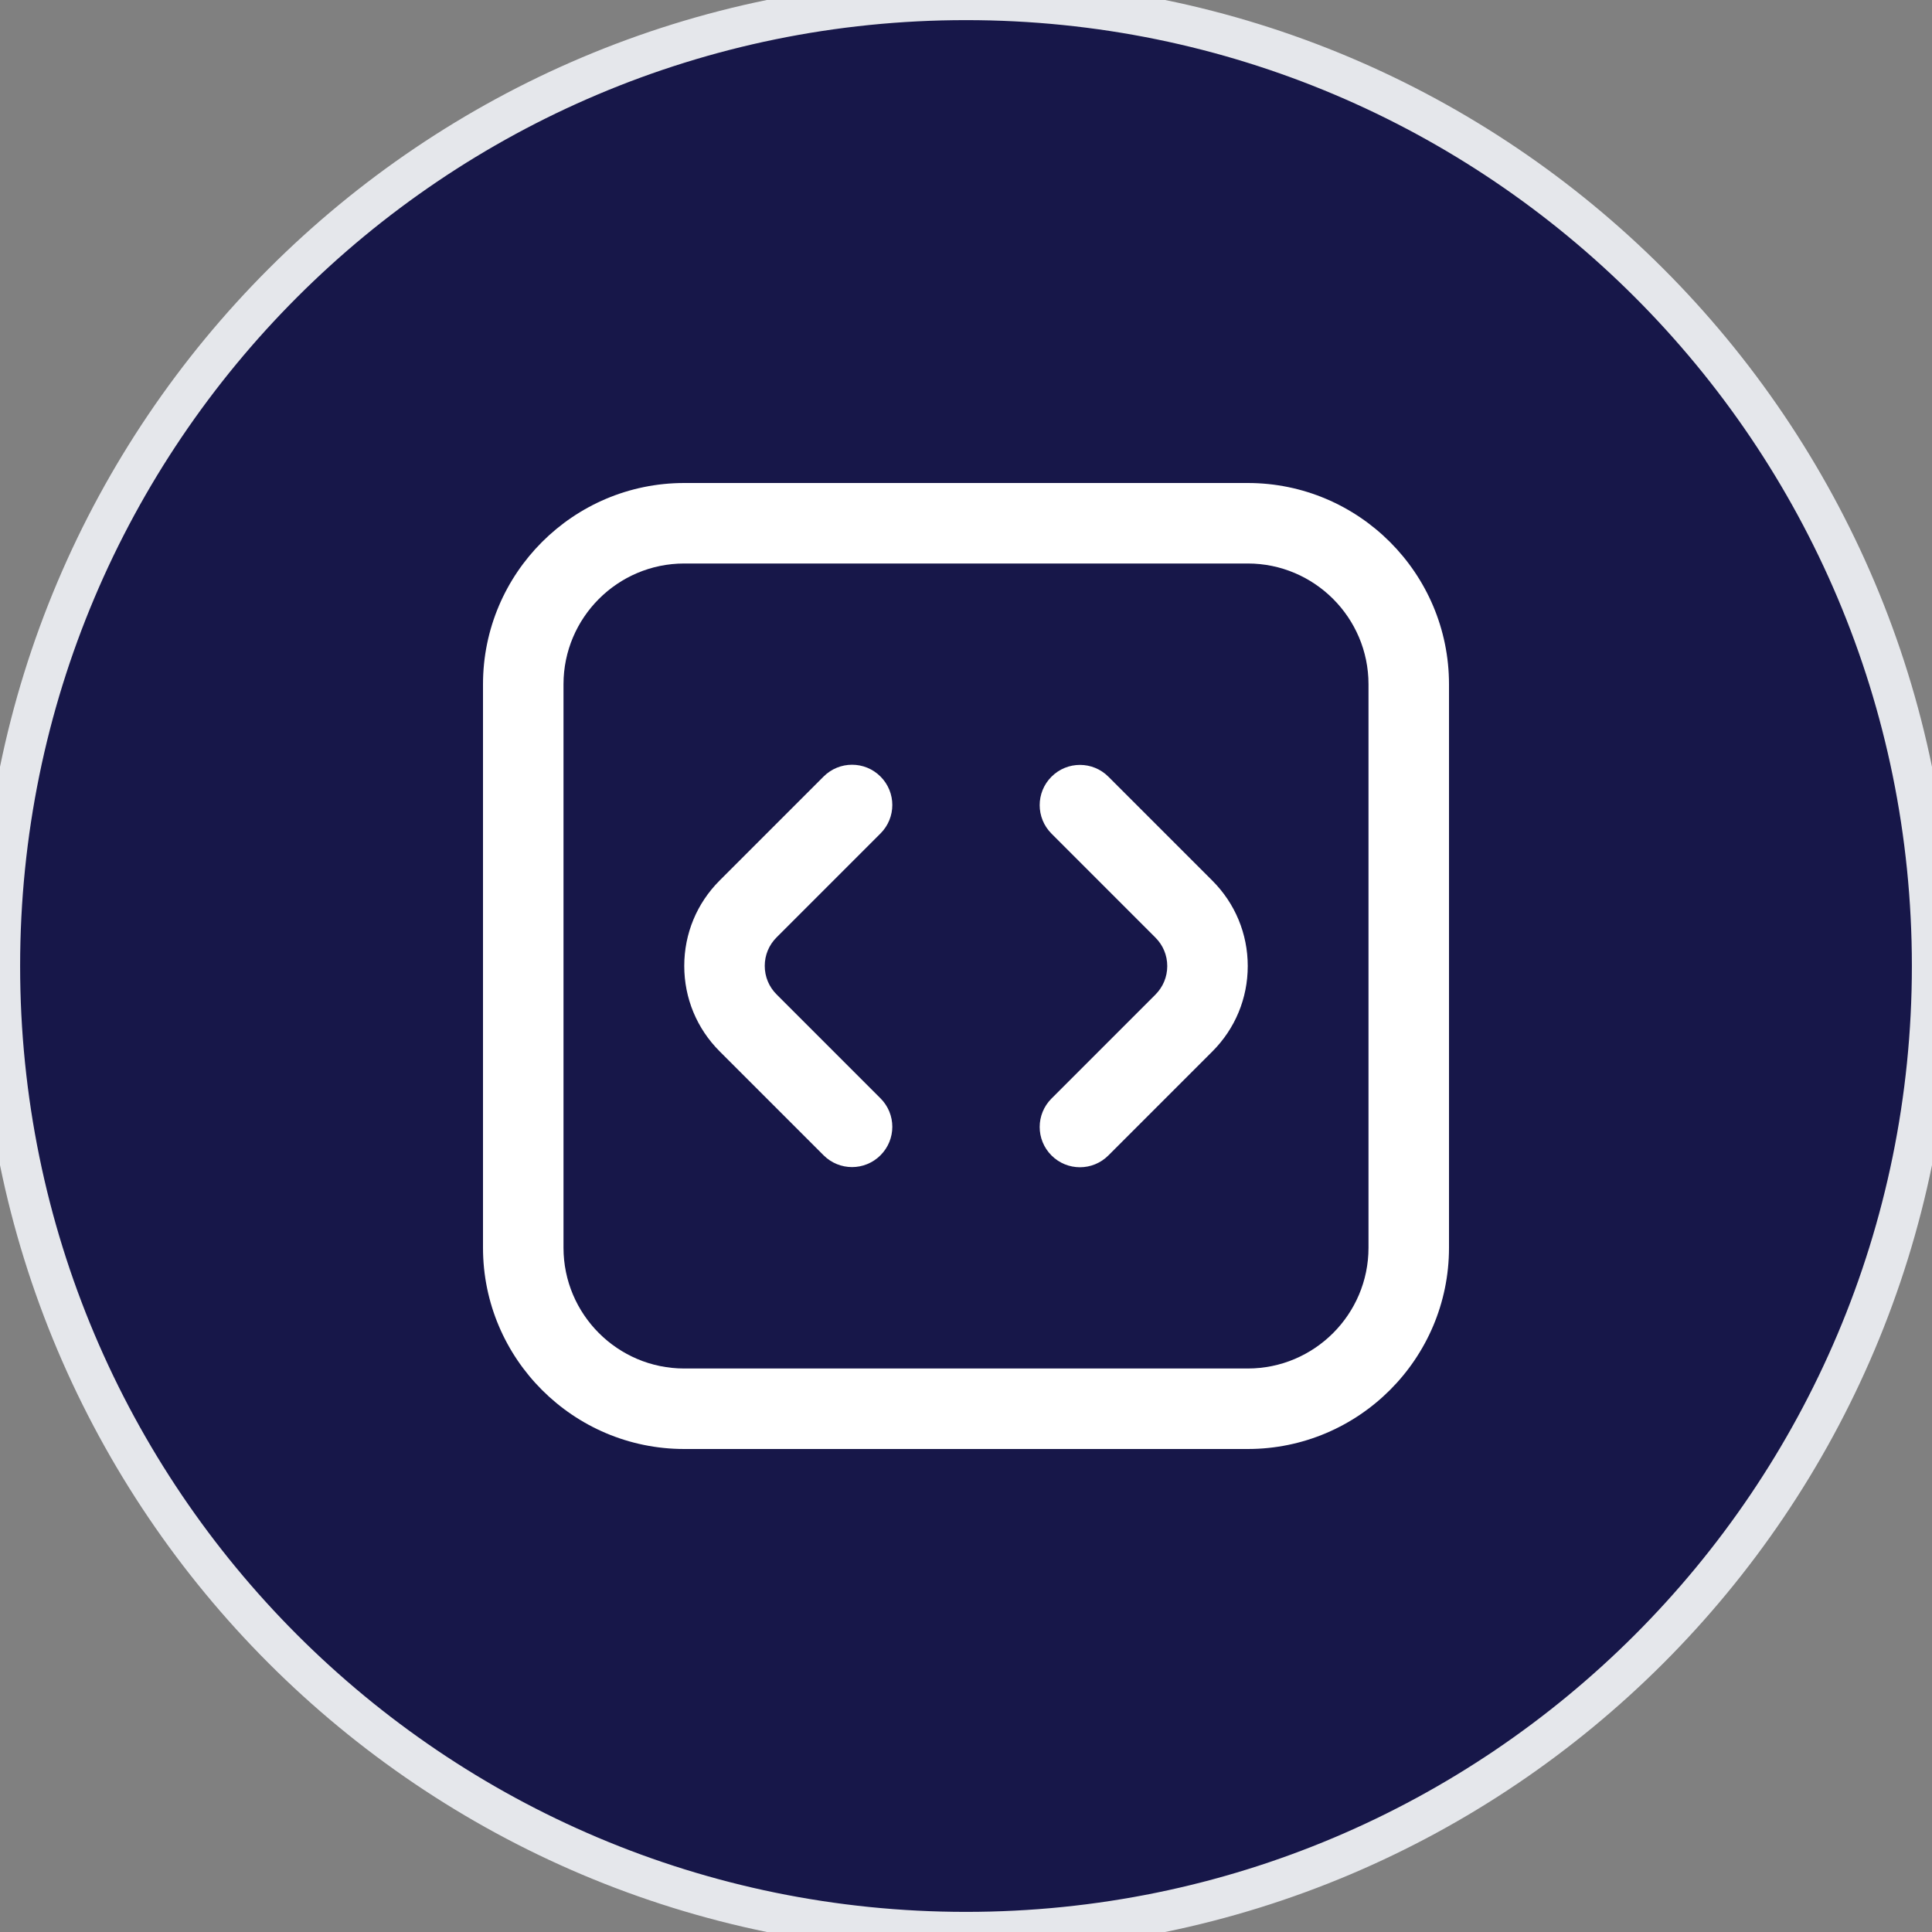 <svg width="48" height="48" viewBox="0 0 48 48" fill="none" xmlns="http://www.w3.org/2000/svg">
<rect x="0" y="0" width="48" height="48" fill="#808080" stroke="none"/>
<path d="M24 0C37.255 0 48 10.745 48 24C48 37.255 37.255 48 24 48C10.745 48 0 37.255 0 24C0 10.745 10.745 0 24 0Z" fill="#171749"/>
<path d="M24 0C37.255 0 48 10.745 48 24C48 37.255 37.255 48 24 48C10.745 48 0 37.255 0 24C0 10.745 10.745 0 24 0Z" stroke="#E5E7EB"/>
<g clip-path="url(#clip0_200_1259)">
<path d="M26.831 29C26.575 29 26.319 28.902 26.124 28.707C25.733 28.316 25.733 27.684 26.124 27.293L28.707 24.71C28.895 24.521 29 24.27 29 24.002C29 23.734 28.896 23.484 28.707 23.295L26.124 20.711C25.733 20.32 25.733 19.687 26.124 19.297C26.515 18.906 27.147 18.906 27.538 19.297L30.121 21.88C30.687 22.446 31 23.2 31 24.001C31 24.802 30.688 25.556 30.121 26.123L27.538 28.706C27.343 28.901 27.087 29 26.831 29ZM21.876 28.702C22.267 28.311 22.267 27.679 21.876 27.288L19.293 24.705C19.104 24.516 19 24.265 19 23.997C19 23.729 19.104 23.479 19.293 23.29L21.876 20.707C22.267 20.316 22.267 19.684 21.876 19.293C21.485 18.902 20.853 18.902 20.462 19.293L17.879 21.876C17.312 22.443 17 23.196 17 23.998C17 24.8 17.312 25.553 17.879 26.12L20.462 28.703C20.657 28.898 20.913 28.996 21.169 28.996C21.425 28.996 21.681 28.897 21.876 28.702ZM36 31V17C36 14.243 33.757 12 31 12H17C14.243 12 12 14.243 12 17V31C12 33.757 14.243 36 17 36H31C33.757 36 36 33.757 36 31ZM31 14C32.654 14 34 15.346 34 17V31C34 32.654 32.654 34 31 34H17C15.346 34 14 32.654 14 31V17C14 15.346 15.346 14 17 14H31Z" fill="white"/>
</g>
<defs>
<clipPath id="clip0_200_1259">
<rect width="24" height="24" fill="white" transform="translate(12 12)"/>
</clipPath>
</defs>
</svg>
